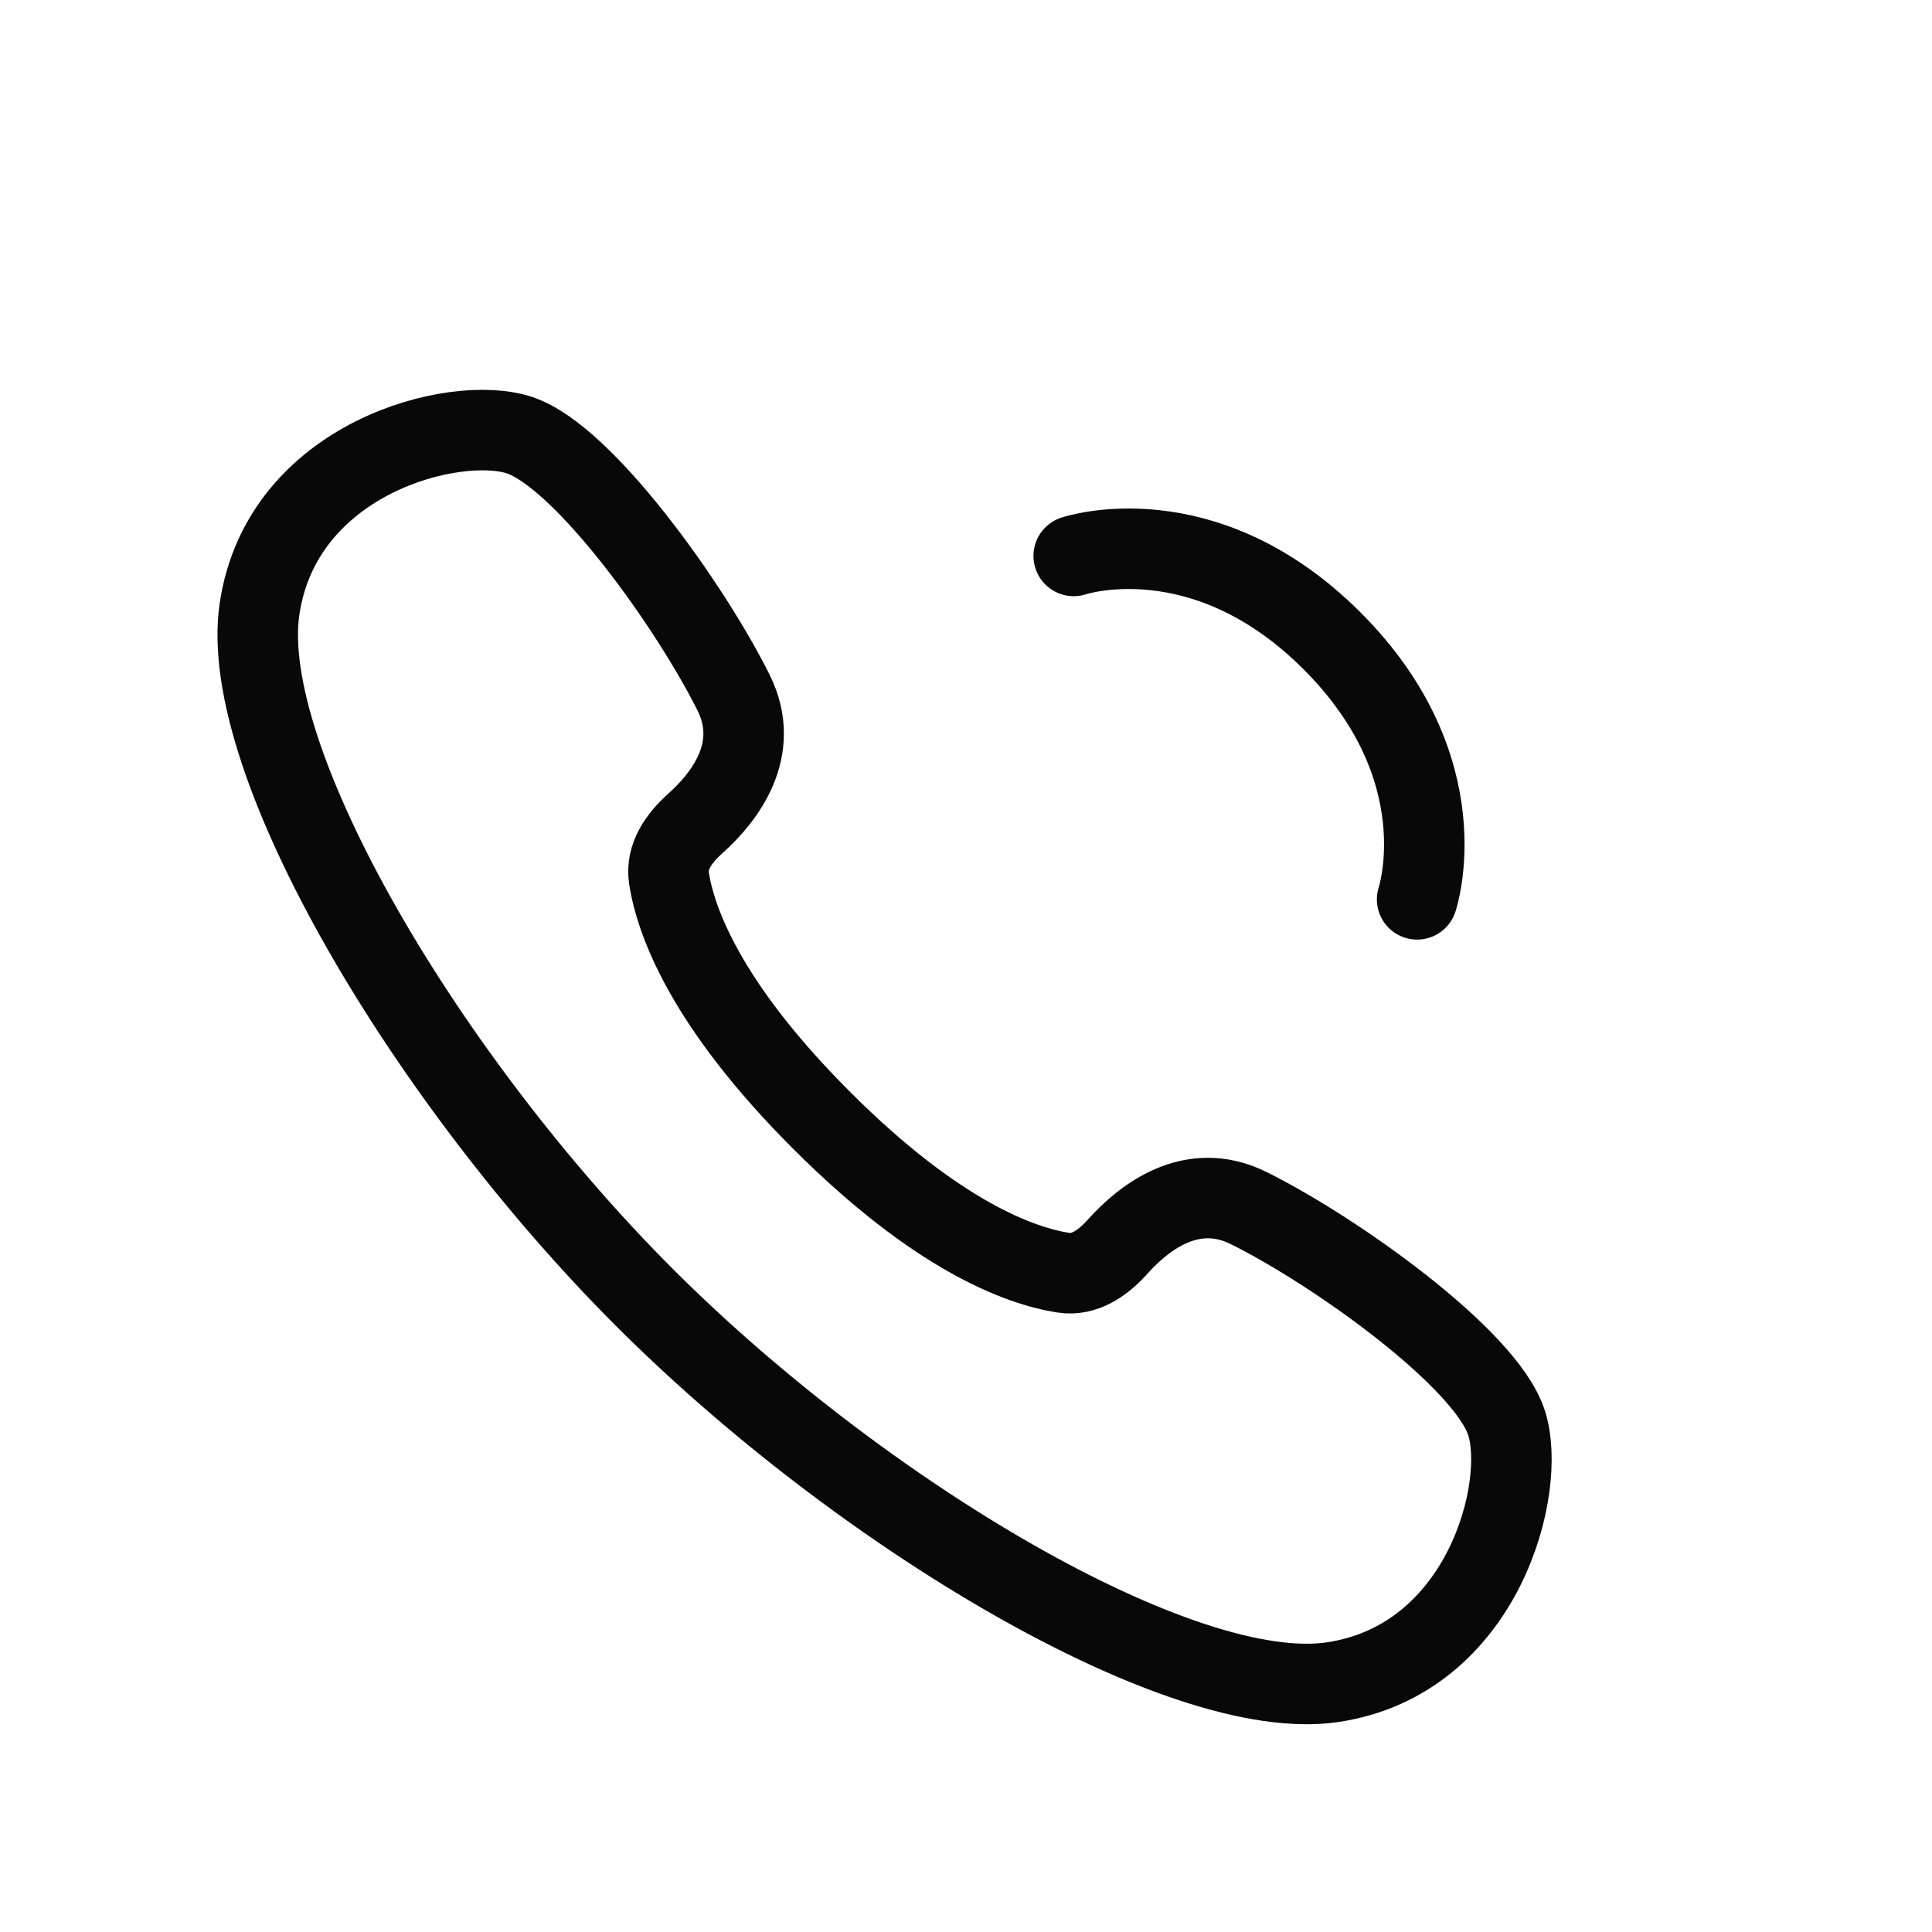 <svg width="24" height="24" viewBox="0 0 24 24" fill="none" xmlns="http://www.w3.org/2000/svg">
<path d="M15.511 15.007C14.803 14.655 14.209 15.125 13.887 15.483C13.707 15.685 13.476 15.852 13.209 15.81C12.674 15.726 11.645 15.357 10.204 13.915C8.762 12.473 8.394 11.444 8.31 10.909C8.269 10.641 8.435 10.411 8.637 10.23C8.995 9.91 9.465 9.315 9.114 8.607C8.583 7.538 7.253 5.669 6.451 5.405C5.648 5.141 3.501 5.688 3.224 7.565C2.946 9.443 5.301 13.413 8.004 16.116C10.706 18.819 14.675 21.174 16.552 20.897C18.429 20.619 18.977 18.472 18.713 17.67C18.449 16.867 16.58 15.537 15.511 15.007Z" stroke="#080808" stroke-linecap="round" stroke-linejoin="round"/>
<path d="M13.338 6.906C13.338 6.906 14.949 6.362 16.548 7.962C18.148 9.562 17.604 11.172 17.604 11.172" stroke="#080808" stroke-linecap="round" stroke-linejoin="round"/>
</svg>

